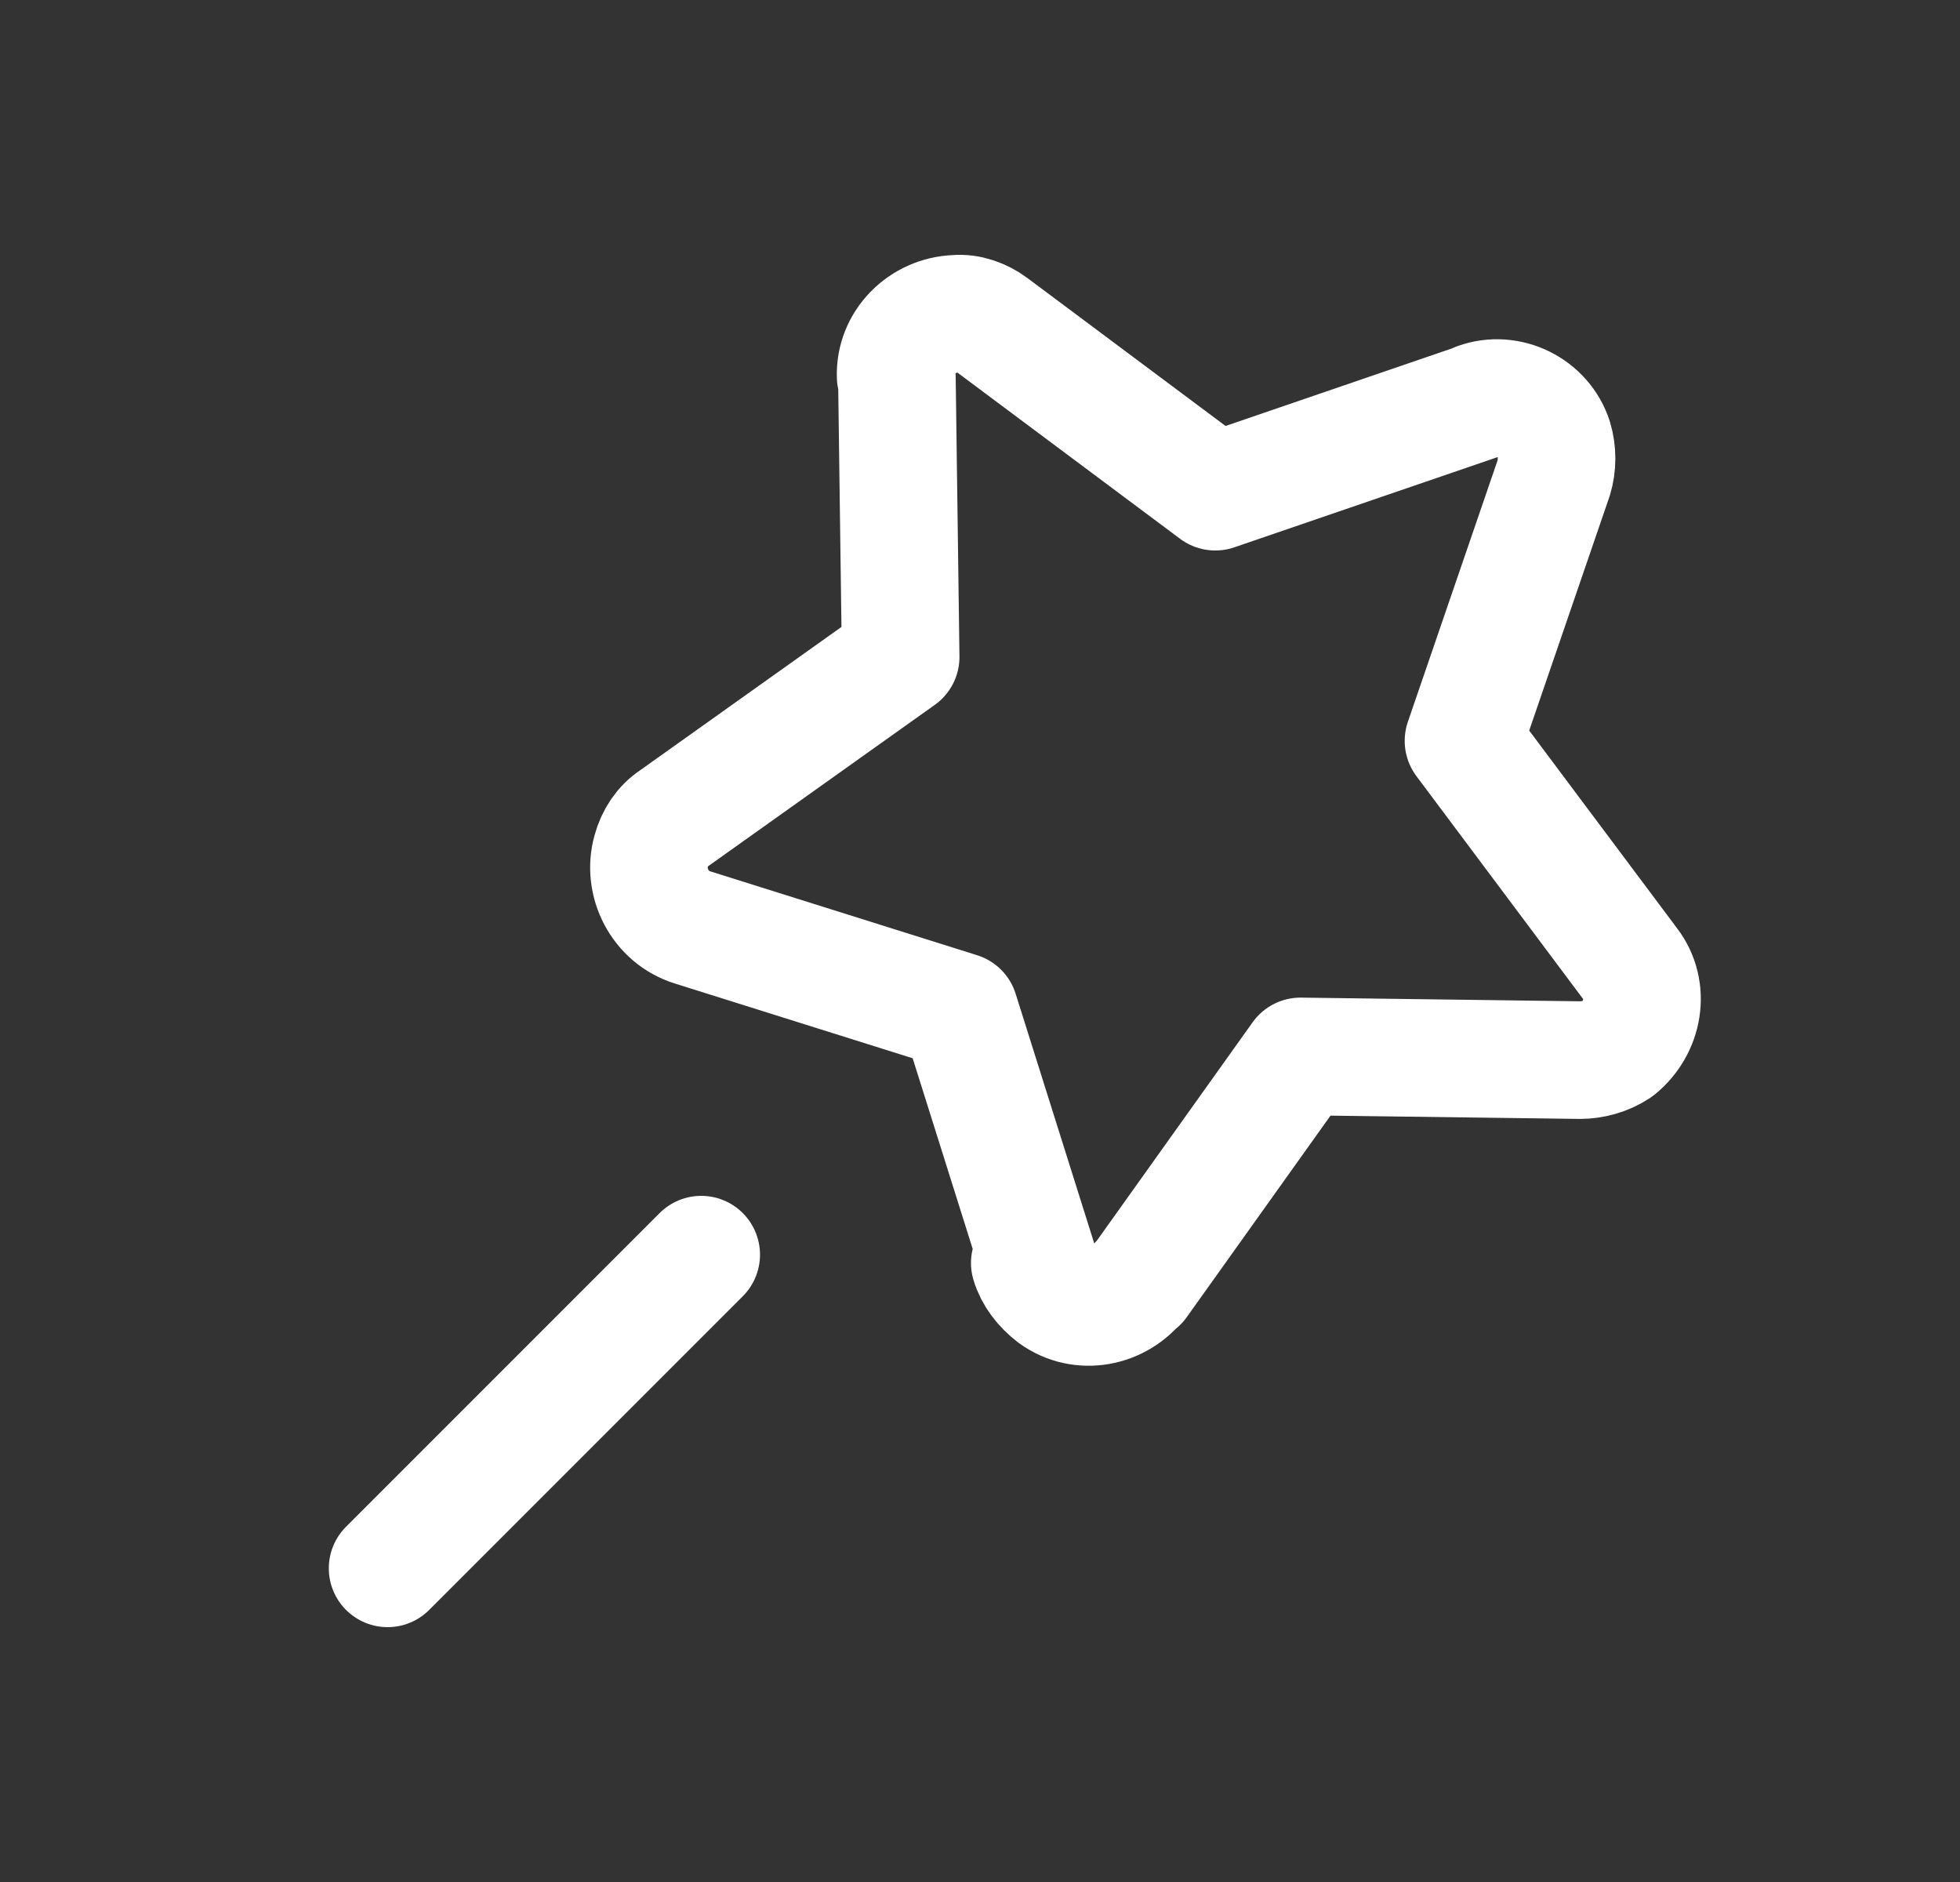 <?xml version="1.0" encoding="UTF-8"?> <svg xmlns="http://www.w3.org/2000/svg" width="25" height="24" viewBox="0 0 25 24" fill="none"><rect x="0" y="0" width="25" height="24" fill="#333333" stroke="none"/><g clip-path="url(#clip0_127_7527)"><path d="M8.944 16L4.944 20" stroke="white" stroke-width="1.5" stroke-linecap="round" stroke-linejoin="round"></path><path d="M13.31 16.298L12.239 12.897L8.834 11.827C8.418 11.699 8.194 11.252 8.306 10.853C8.354 10.677 8.45 10.533 8.594 10.438L11.488 8.378L11.44 4.817L11.424 4.801C11.408 4.37 11.76 4.018 12.191 4.002C12.351 3.986 12.527 4.05 12.655 4.146L15.501 6.27L18.858 5.12H18.843C19.242 4.976 19.69 5.2 19.818 5.599C19.866 5.759 19.866 5.935 19.818 6.094L18.667 9.448L20.793 12.29C21.049 12.625 20.969 13.104 20.633 13.376C20.489 13.472 20.313 13.519 20.154 13.519L16.588 13.472L14.526 16.362V16.346C14.27 16.681 13.79 16.777 13.438 16.521C13.294 16.41 13.182 16.266 13.135 16.106L13.31 16.298Z" stroke="white" stroke-width="1.5" stroke-linecap="round" stroke-linejoin="round"></path></g><defs><clipPath id="clip0_127_7527"><rect width="24" height="24" fill="white" transform="translate(0.944)"></rect></clipPath></defs></svg> 